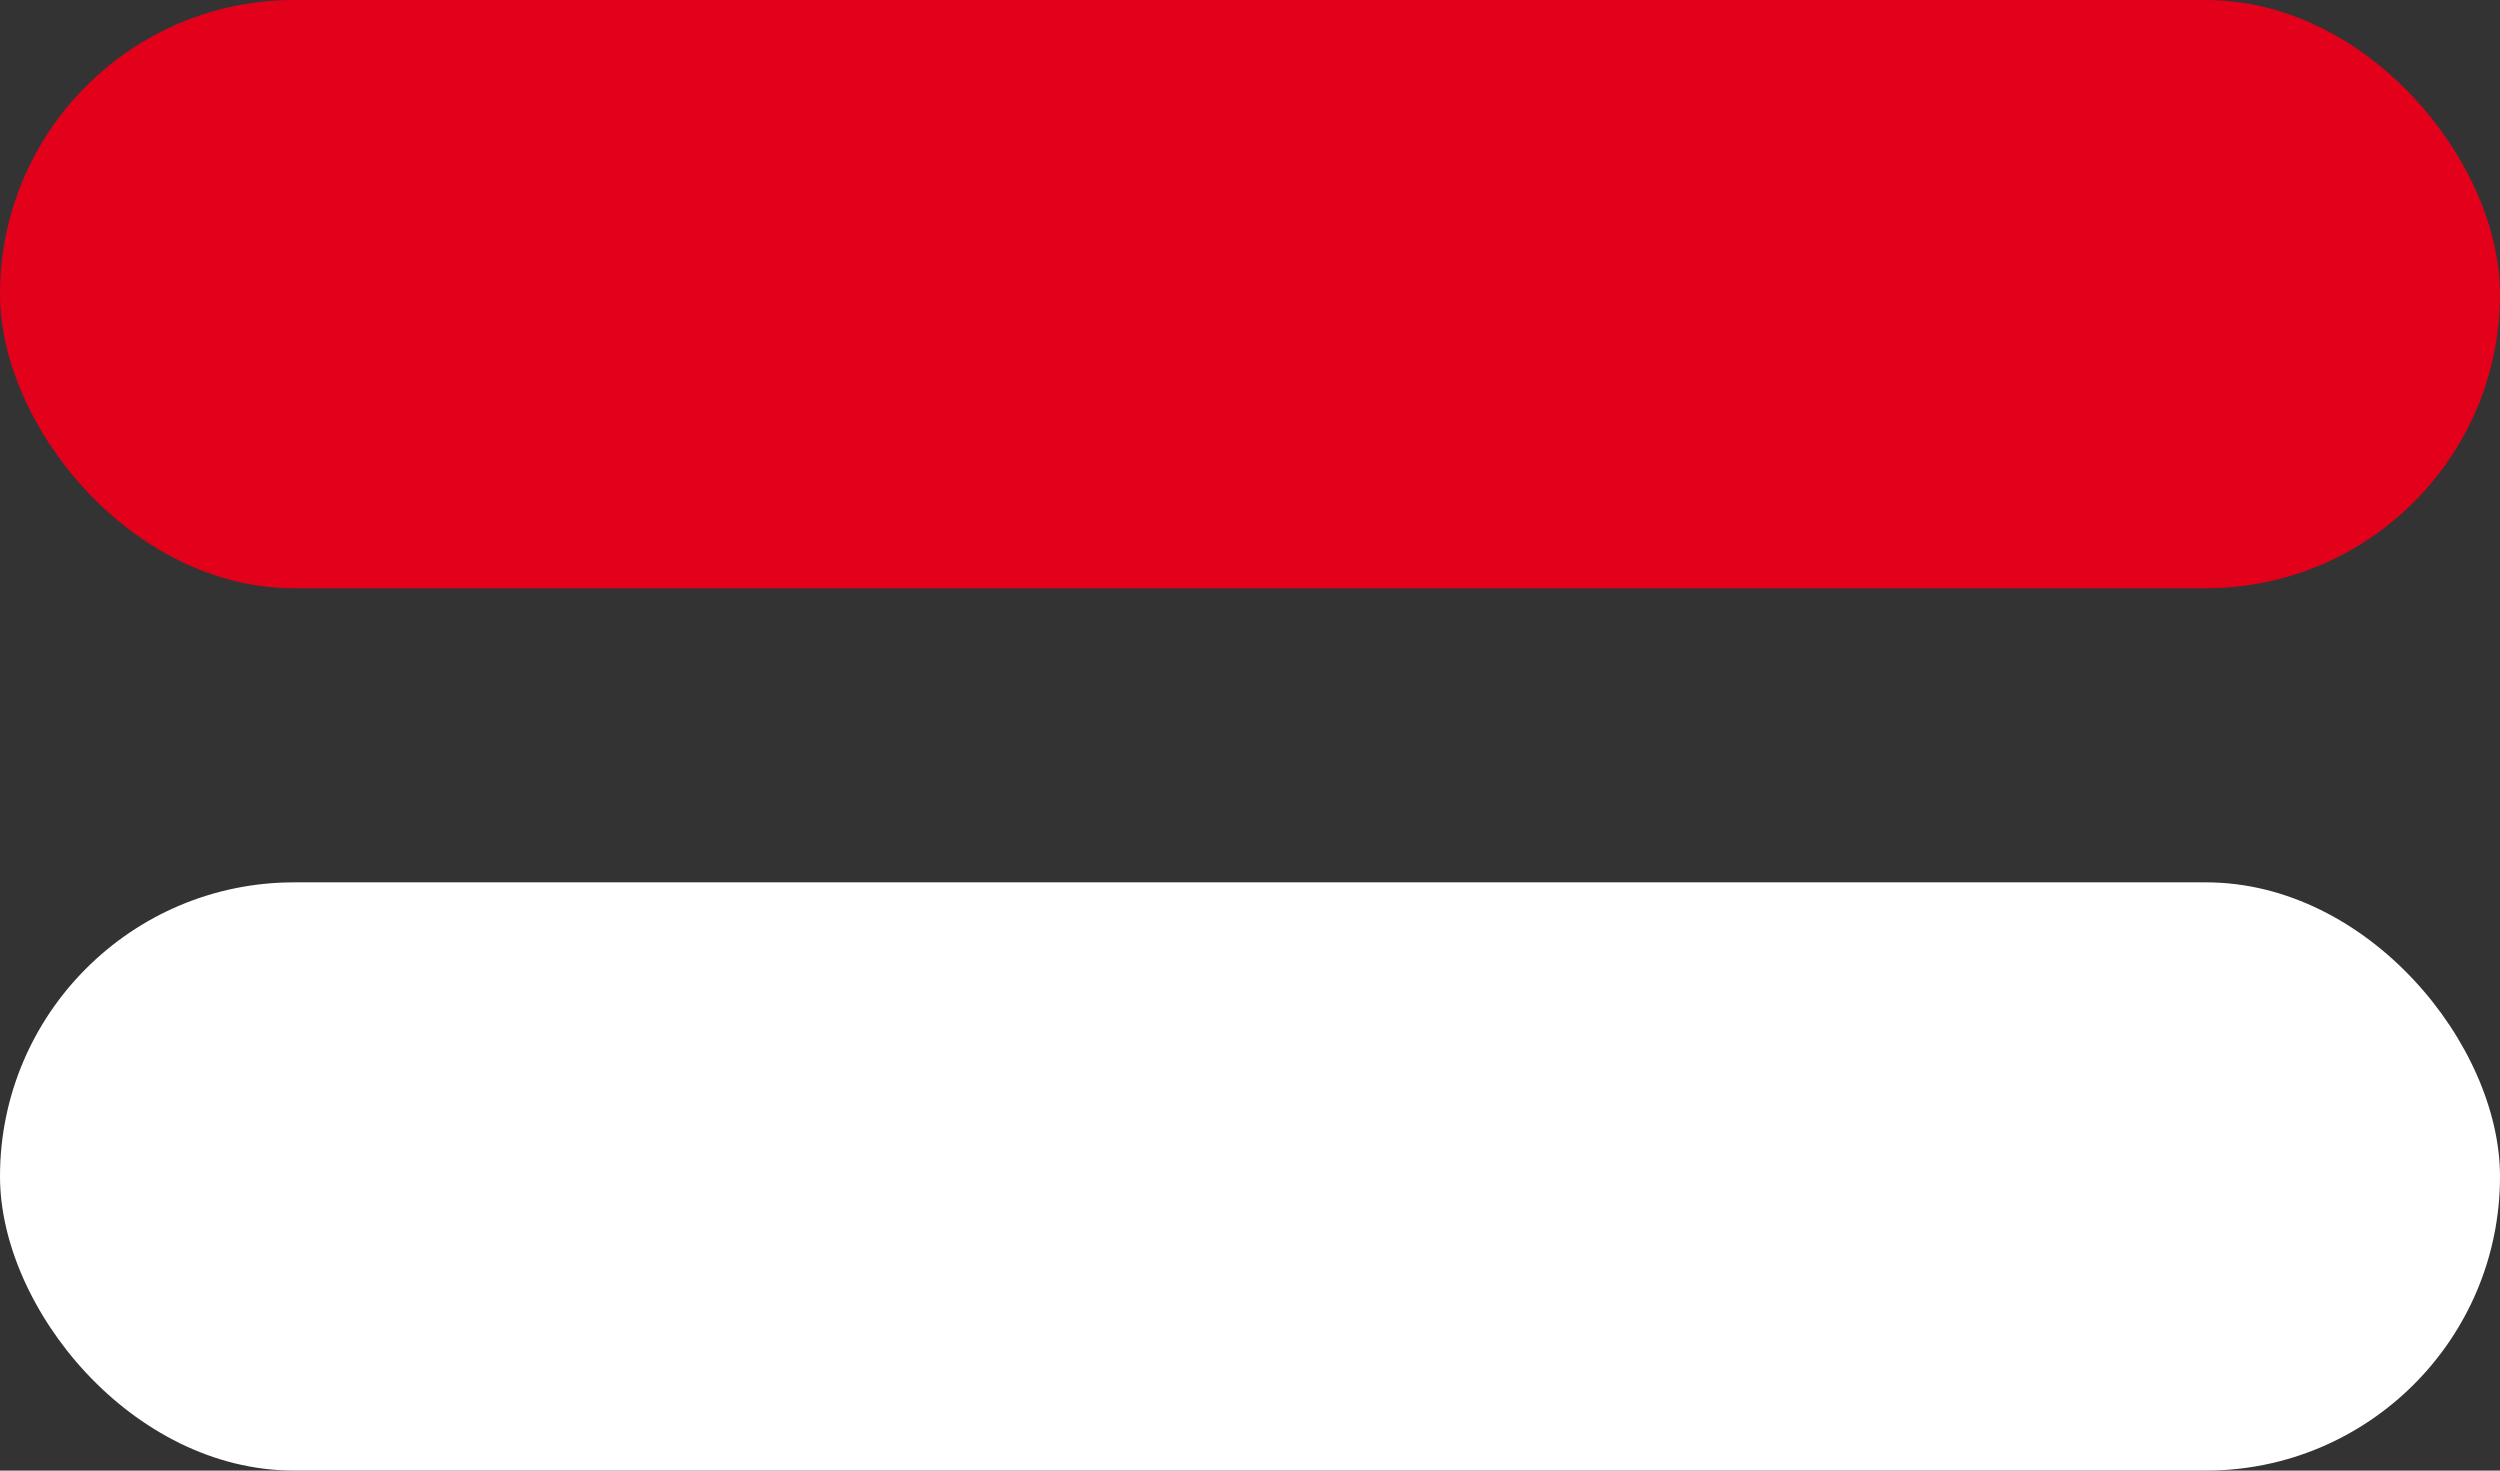 <?xml version="1.0" encoding="UTF-8"?>
<svg width="17px" height="10px" viewBox="0 0 17 10" version="1.1" xmlns="http://www.w3.org/2000/svg" xmlns:xlink="http://www.w3.org/1999/xlink">
    <rect x="0" y="0" width="17" height="10" fill="#333333" stroke="none"/>
    <title>rot_weiss</title>
    <g id="DEV---Elemente" stroke="none" stroke-width="1" fill="none" fill-rule="evenodd">
        <g id="Artboard" transform="translate(-337, -469)">
            <g id="rot_weiss" transform="translate(337, 469)">
                <rect id="Rectangle" fill="#E2001A" x="0" y="0" width="17" height="4" rx="2"></rect>
                <rect id="Rectangle-Copy" fill="#FFFFFF" x="0" y="6" width="17" height="4" rx="2"></rect>
            </g>
        </g>
    </g>
</svg>